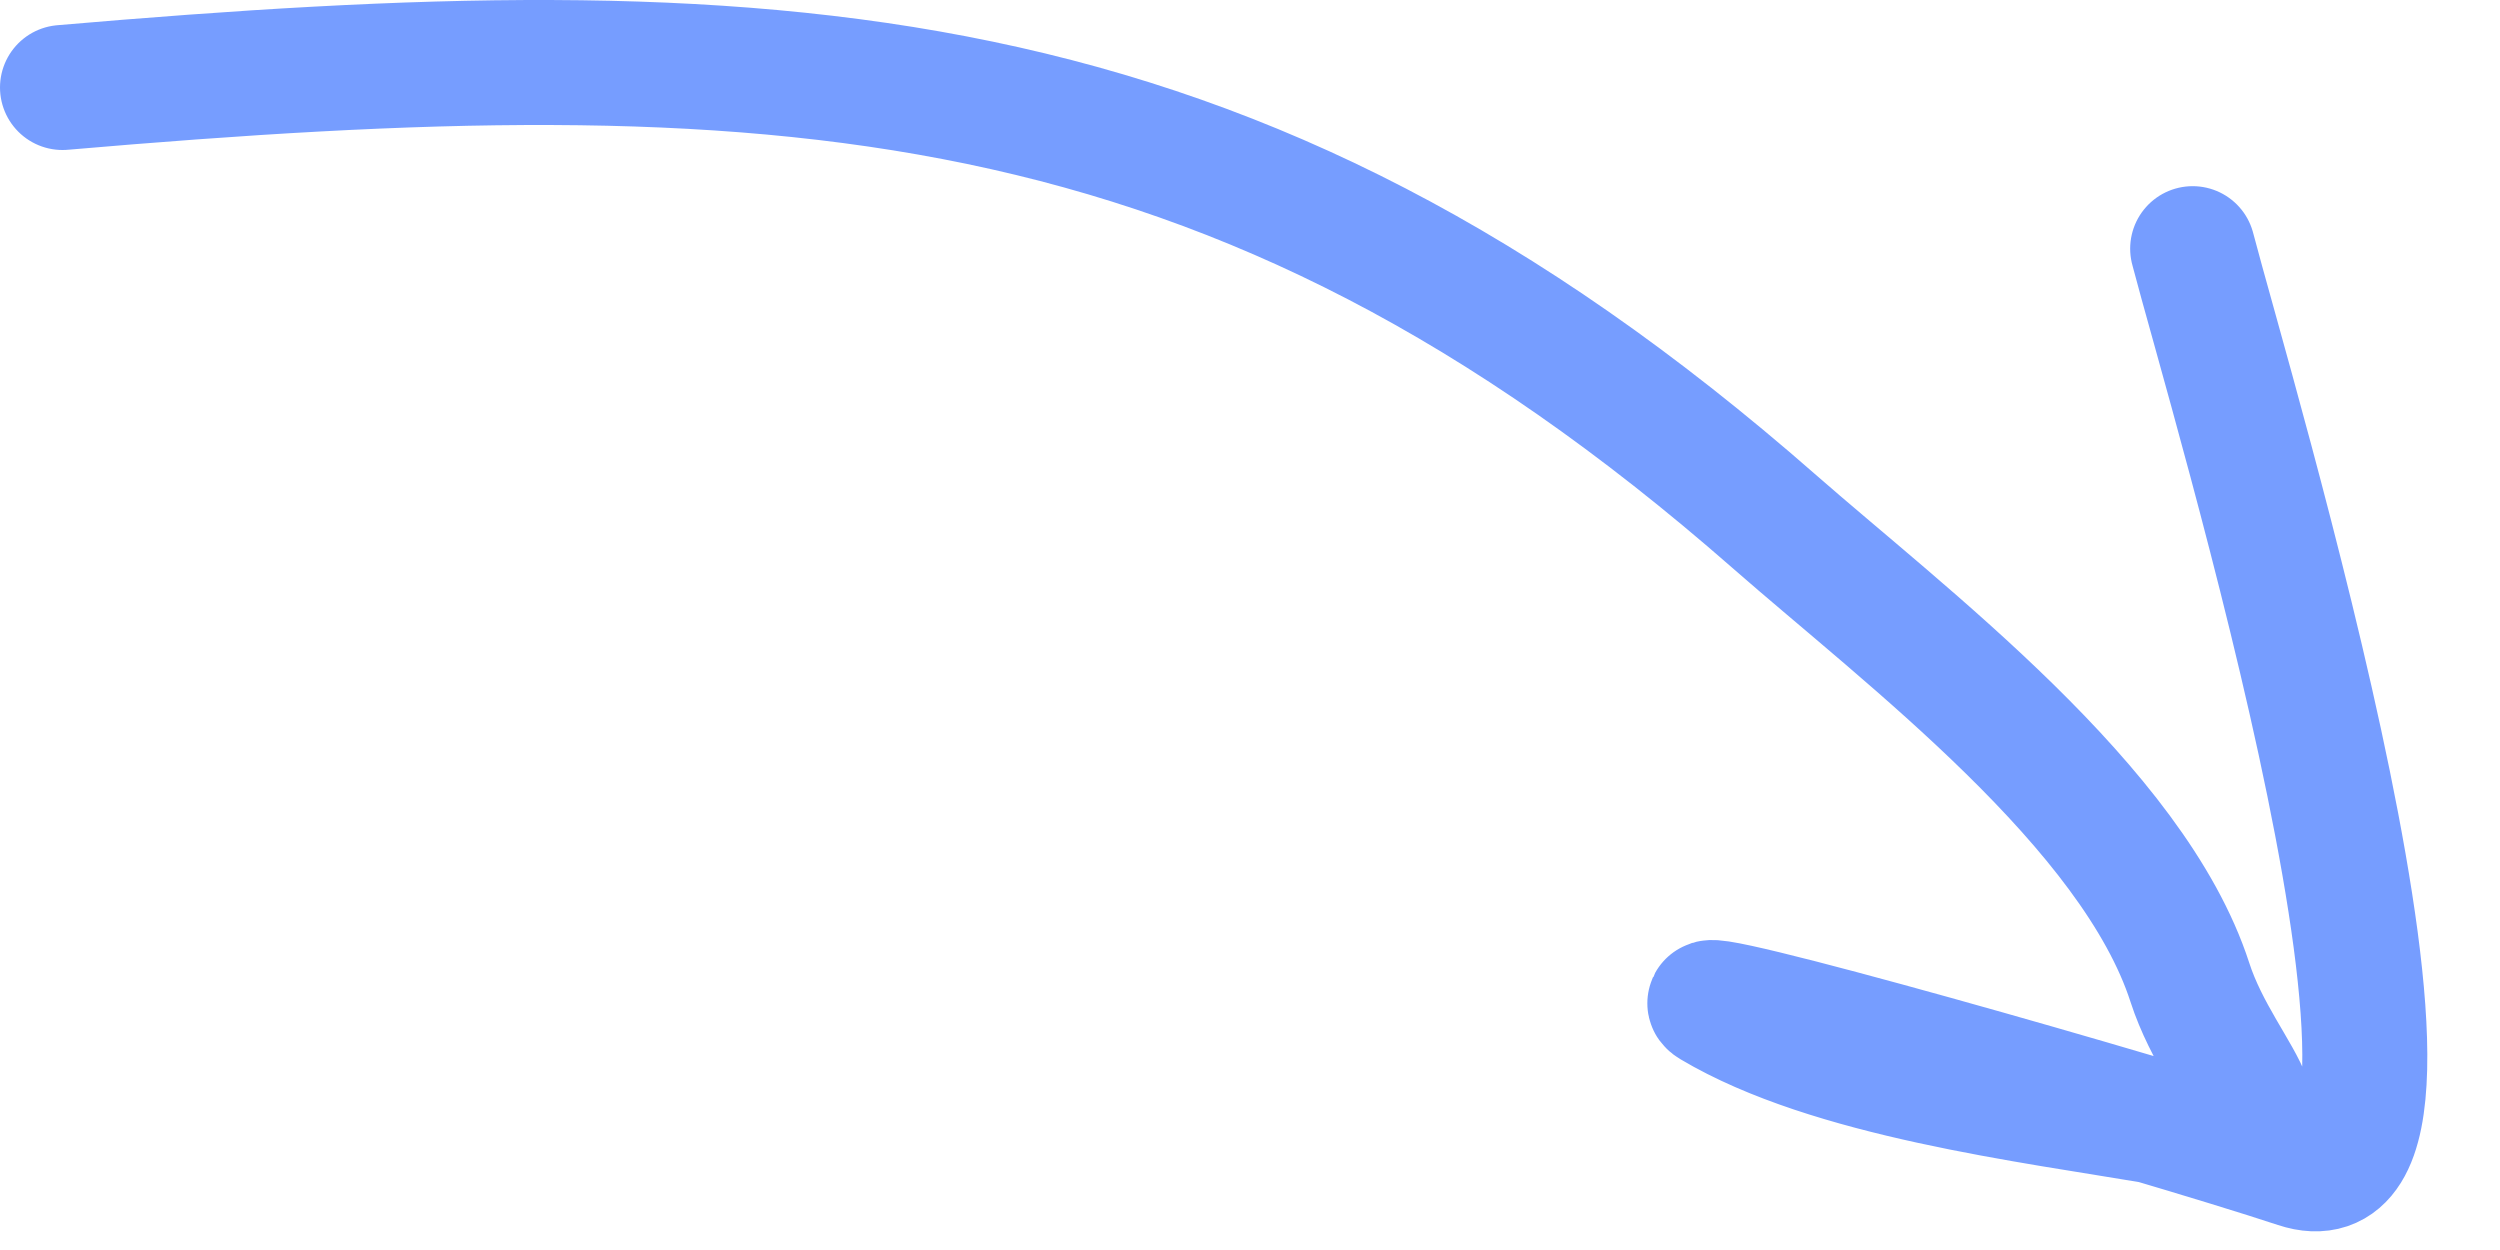 <svg width="30" height="15" viewBox="0 0 30 15" fill="none" xmlns="http://www.w3.org/2000/svg">
<path d="M0.75 1.05C9.251 0.317 14.765 0.54 21.282 6.25C22.864 7.636 25.598 9.685 26.279 11.79C26.665 12.986 27.882 13.798 25.941 13.47C24.343 13.199 21.965 12.908 20.55 12.067C20.038 11.764 25.83 13.413 27.571 13.988C29.798 14.723 26.756 4.691 26.312 2.984" stroke="#769DFF" stroke-width="1.5" stroke-linecap="round"/>
</svg>
